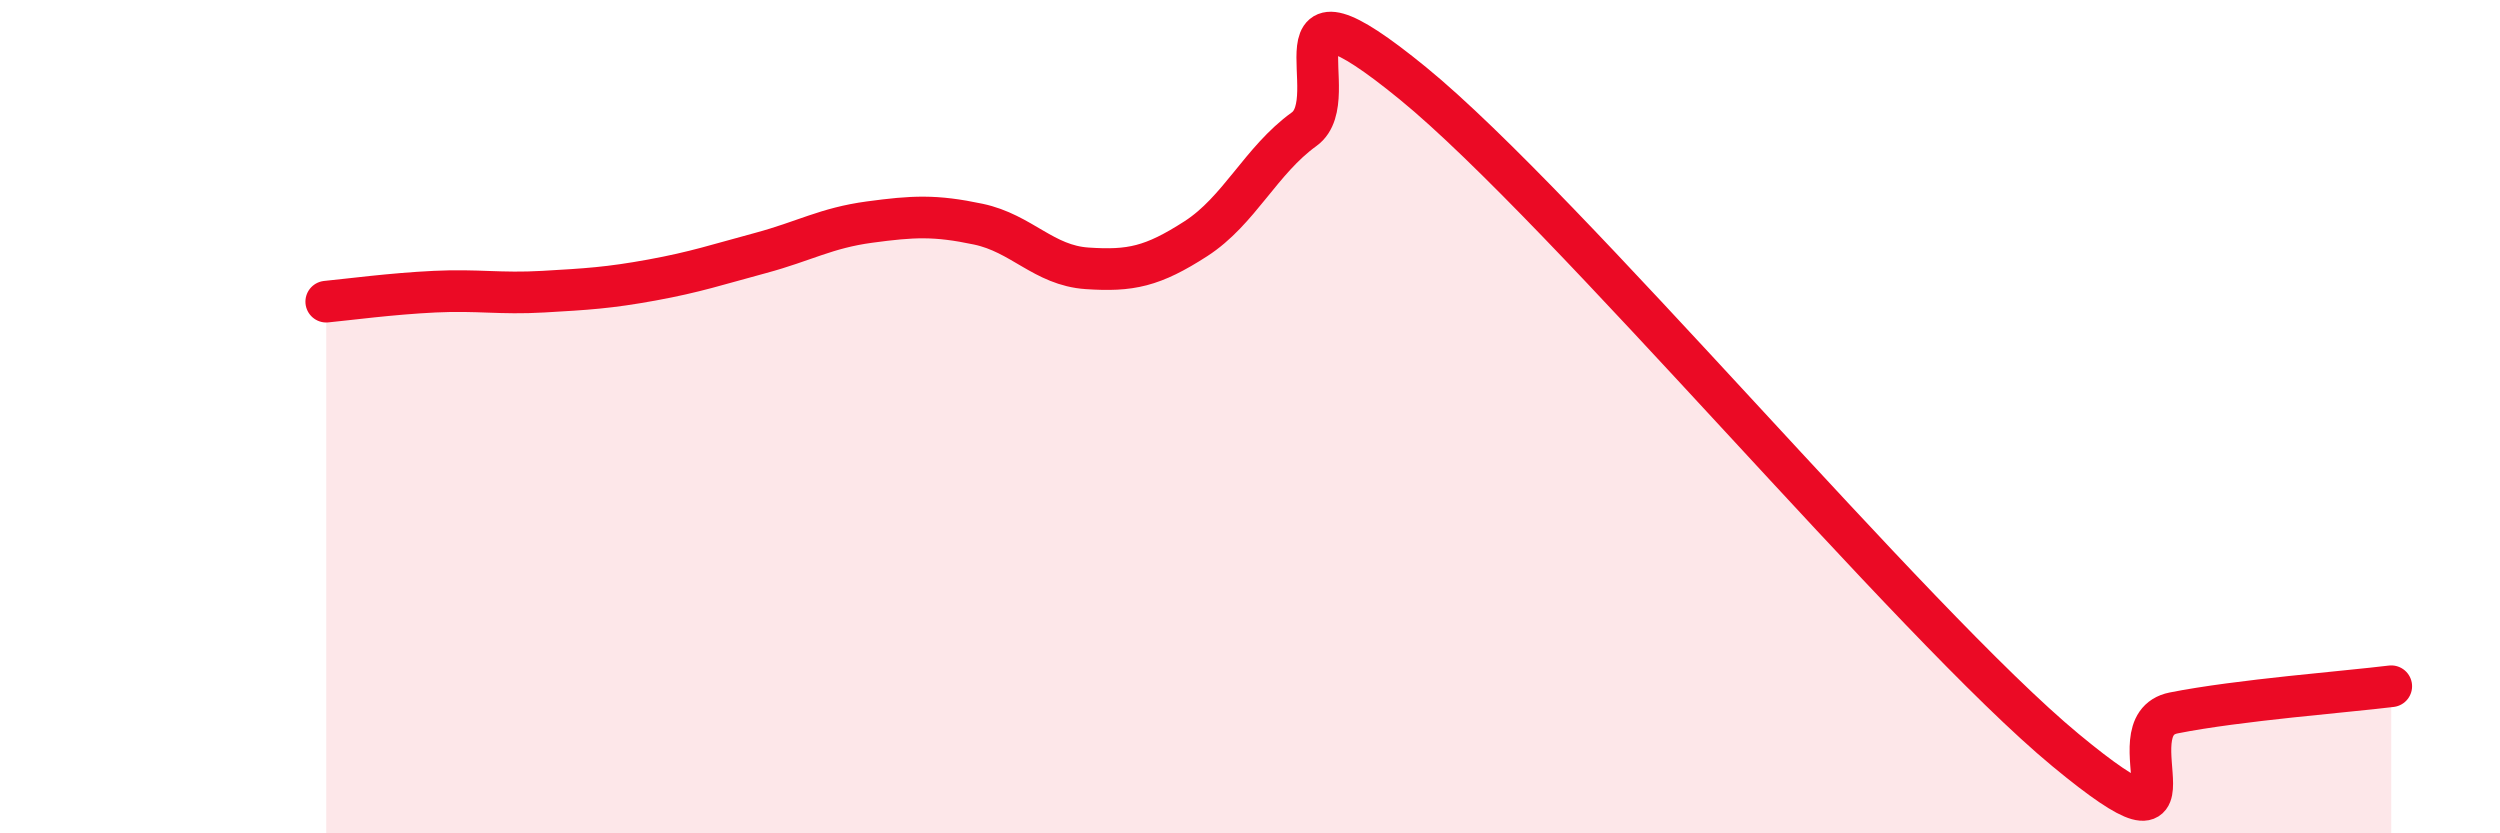 
    <svg width="60" height="20" viewBox="0 0 60 20" xmlns="http://www.w3.org/2000/svg">
      <path
        d="M 7.83,7.24 C 8.35,7.19 9.39,7.05 10.43,7 C 11.47,6.95 12,7.06 13.04,7 C 14.08,6.94 14.61,6.91 15.65,6.72 C 16.69,6.53 17.22,6.35 18.26,6.07 C 19.3,5.79 19.83,5.47 20.87,5.33 C 21.91,5.19 22.44,5.16 23.48,5.38 C 24.52,5.6 25.05,6.37 26.09,6.44 C 27.13,6.51 27.66,6.4 28.7,5.73 C 29.74,5.06 30.26,3.85 31.3,3.1 C 32.34,2.35 30.26,-0.98 33.91,2 C 37.56,4.98 45.92,14.98 49.57,18 C 53.22,21.02 50.61,17.42 52.17,17.11 C 53.73,16.8 56.35,16.6 57.39,16.47L57.39 20L7.83 20Z"
        fill="#EB0A25"
        opacity="0.1"
        stroke-linecap="round"
        stroke-linejoin="round"
      />
      <path
        d="M 7.83,7.24 C 8.35,7.19 9.39,7.05 10.43,7 C 11.47,6.95 12,7.06 13.04,7 C 14.08,6.94 14.61,6.91 15.65,6.72 C 16.69,6.53 17.22,6.35 18.26,6.07 C 19.3,5.79 19.83,5.47 20.87,5.33 C 21.91,5.19 22.44,5.16 23.48,5.38 C 24.52,5.6 25.05,6.37 26.09,6.44 C 27.13,6.51 27.66,6.4 28.7,5.73 C 29.74,5.06 30.26,3.85 31.3,3.1 C 32.34,2.35 30.26,-0.98 33.91,2 C 37.56,4.98 45.92,14.98 49.57,18 C 53.22,21.02 50.61,17.42 52.17,17.11 C 53.73,16.8 56.35,16.6 57.39,16.47"
        stroke="#EB0A25"
        stroke-width="1"
        fill="none"
        stroke-linecap="round"
        stroke-linejoin="round"
      />
    </svg>
  